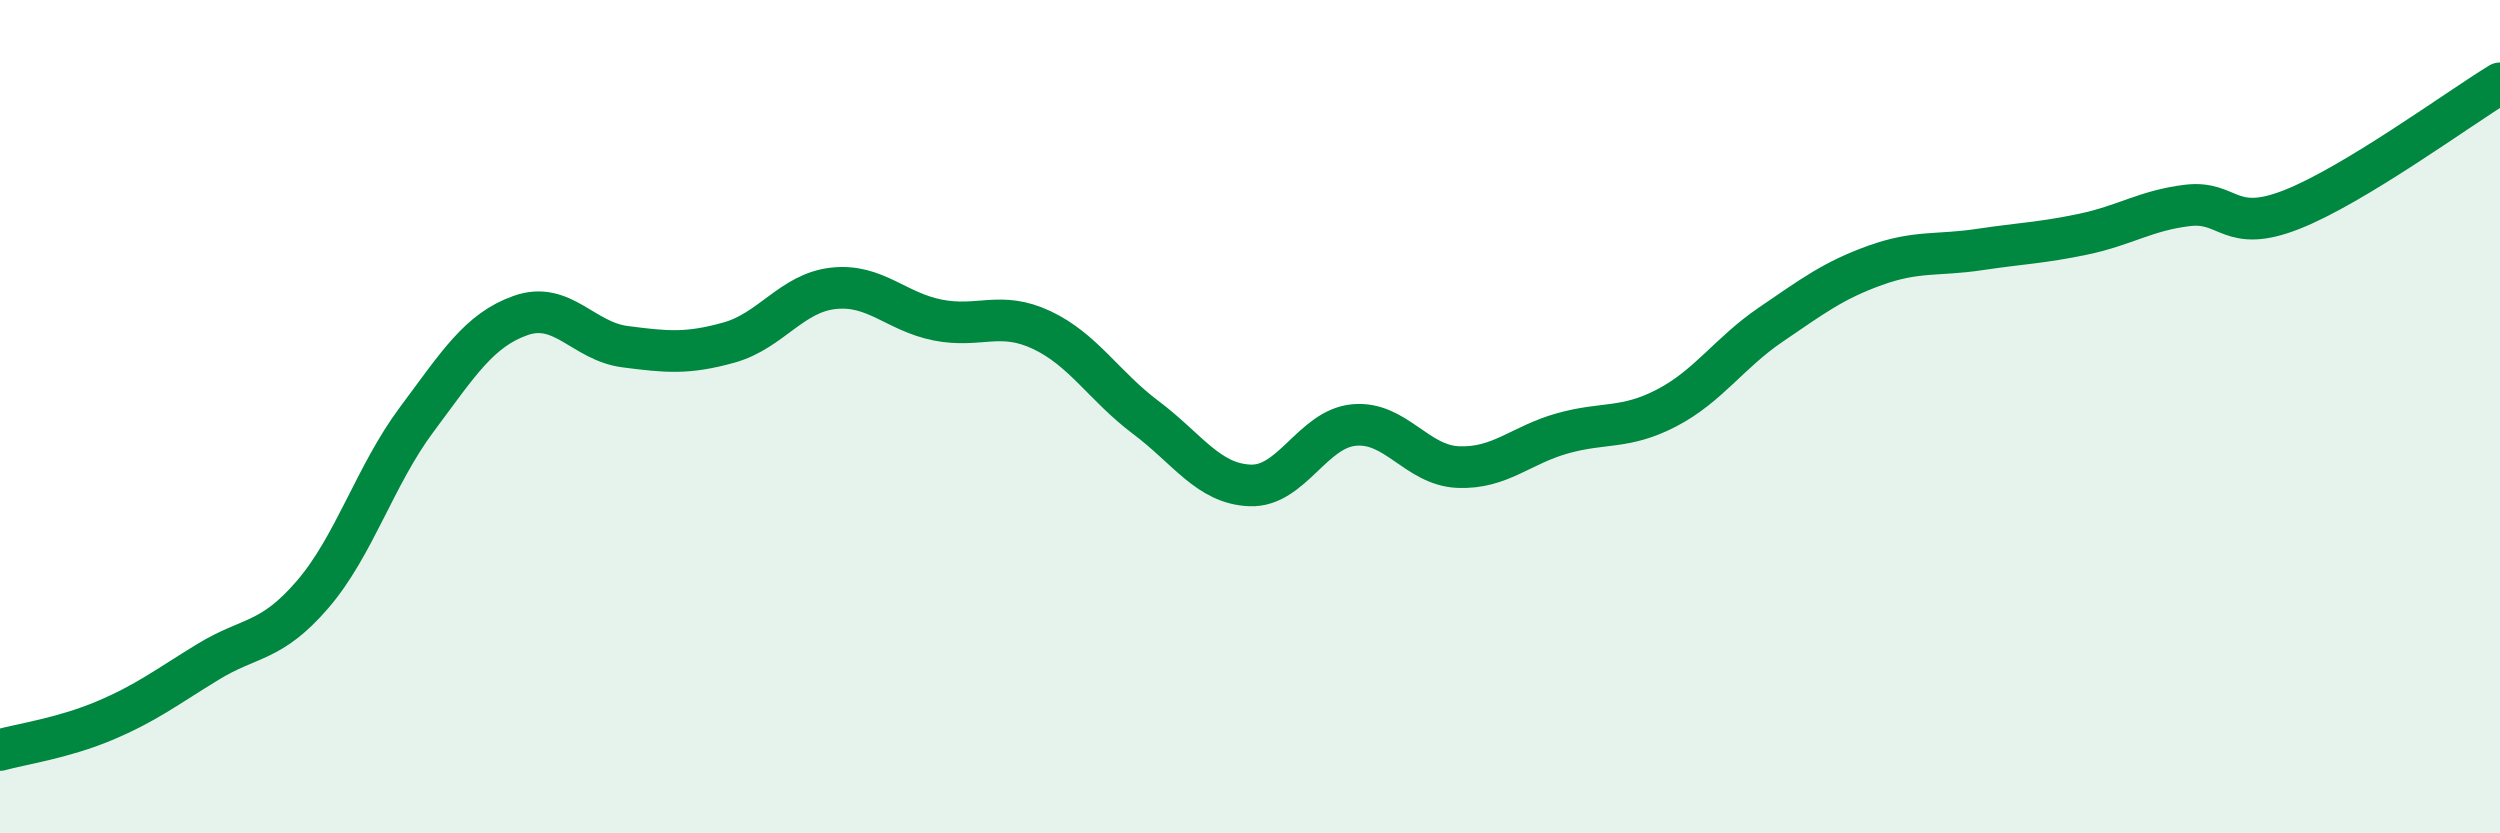 
    <svg width="60" height="20" viewBox="0 0 60 20" xmlns="http://www.w3.org/2000/svg">
      <path
        d="M 0,18 C 0.5,17.86 1.5,17.72 2.5,17.3 C 3.5,16.88 4,16.49 5,15.88 C 6,15.27 6.5,15.43 7.5,14.27 C 8.5,13.11 9,11.41 10,10.07 C 11,8.73 11.5,7.92 12.5,7.57 C 13.5,7.22 14,8.19 15,8.32 C 16,8.45 16.5,8.5 17.5,8.22 C 18.5,7.94 19,7.03 20,6.92 C 21,6.81 21.5,7.48 22.5,7.68 C 23.5,7.88 24,7.45 25,7.92 C 26,8.39 26.5,9.27 27.5,10.02 C 28.5,10.77 29,11.61 30,11.65 C 31,11.69 31.5,10.29 32.5,10.2 C 33.5,10.11 34,11.17 35,11.21 C 36,11.25 36.5,10.68 37.5,10.4 C 38.5,10.12 39,10.31 40,9.79 C 41,9.27 41.5,8.47 42.5,7.79 C 43.5,7.11 44,6.73 45,6.37 C 46,6.01 46.5,6.14 47.5,5.99 C 48.5,5.84 49,5.83 50,5.62 C 51,5.41 51.5,5.05 52.5,4.93 C 53.5,4.81 53.5,5.62 55,5.03 C 56.5,4.44 59,2.61 60,2L60 20L0 20Z"
        fill="#008740"
        opacity="0.1"
        stroke-linecap="round"
        stroke-linejoin="round"
      />
      <path
        d="M 0,18 C 0.5,17.86 1.5,17.72 2.5,17.3 C 3.5,16.88 4,16.49 5,15.88 C 6,15.27 6.5,15.43 7.5,14.27 C 8.5,13.11 9,11.41 10,10.07 C 11,8.73 11.5,7.92 12.5,7.57 C 13.5,7.22 14,8.19 15,8.32 C 16,8.45 16.5,8.5 17.5,8.22 C 18.5,7.94 19,7.03 20,6.92 C 21,6.81 21.5,7.48 22.5,7.68 C 23.5,7.88 24,7.45 25,7.92 C 26,8.39 26.5,9.27 27.5,10.02 C 28.5,10.77 29,11.61 30,11.65 C 31,11.69 31.5,10.29 32.5,10.2 C 33.5,10.11 34,11.17 35,11.21 C 36,11.25 36.5,10.68 37.5,10.4 C 38.5,10.12 39,10.31 40,9.79 C 41,9.27 41.5,8.47 42.5,7.79 C 43.5,7.11 44,6.73 45,6.37 C 46,6.01 46.5,6.14 47.5,5.99 C 48.5,5.84 49,5.83 50,5.62 C 51,5.41 51.5,5.05 52.5,4.93 C 53.5,4.81 53.5,5.62 55,5.03 C 56.5,4.44 59,2.61 60,2"
        stroke="#008740"
        stroke-width="1"
        fill="none"
        stroke-linecap="round"
        stroke-linejoin="round"
      />
    </svg>
  